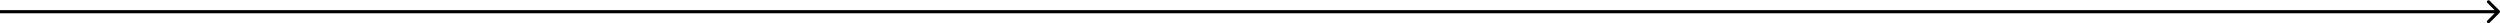 <svg width="1601" height="15" viewBox="0 0 1601 15" fill="none" xmlns="http://www.w3.org/2000/svg">
<path d="M1600.7 8.207C1601.09 7.817 1601.09 7.183 1600.7 6.793L1594.34 0.429C1593.95 0.038 1593.31 0.038 1592.92 0.429C1592.53 0.819 1592.53 1.453 1592.92 1.843L1598.58 7.5L1592.92 13.157C1592.53 13.547 1592.53 14.181 1592.92 14.571C1593.31 14.962 1593.95 14.962 1594.34 14.571L1600.7 8.207ZM-0.007 7.5V8.5H1599.99V7.5V6.5H-0.007V7.5Z" fill="black"/>
</svg>

